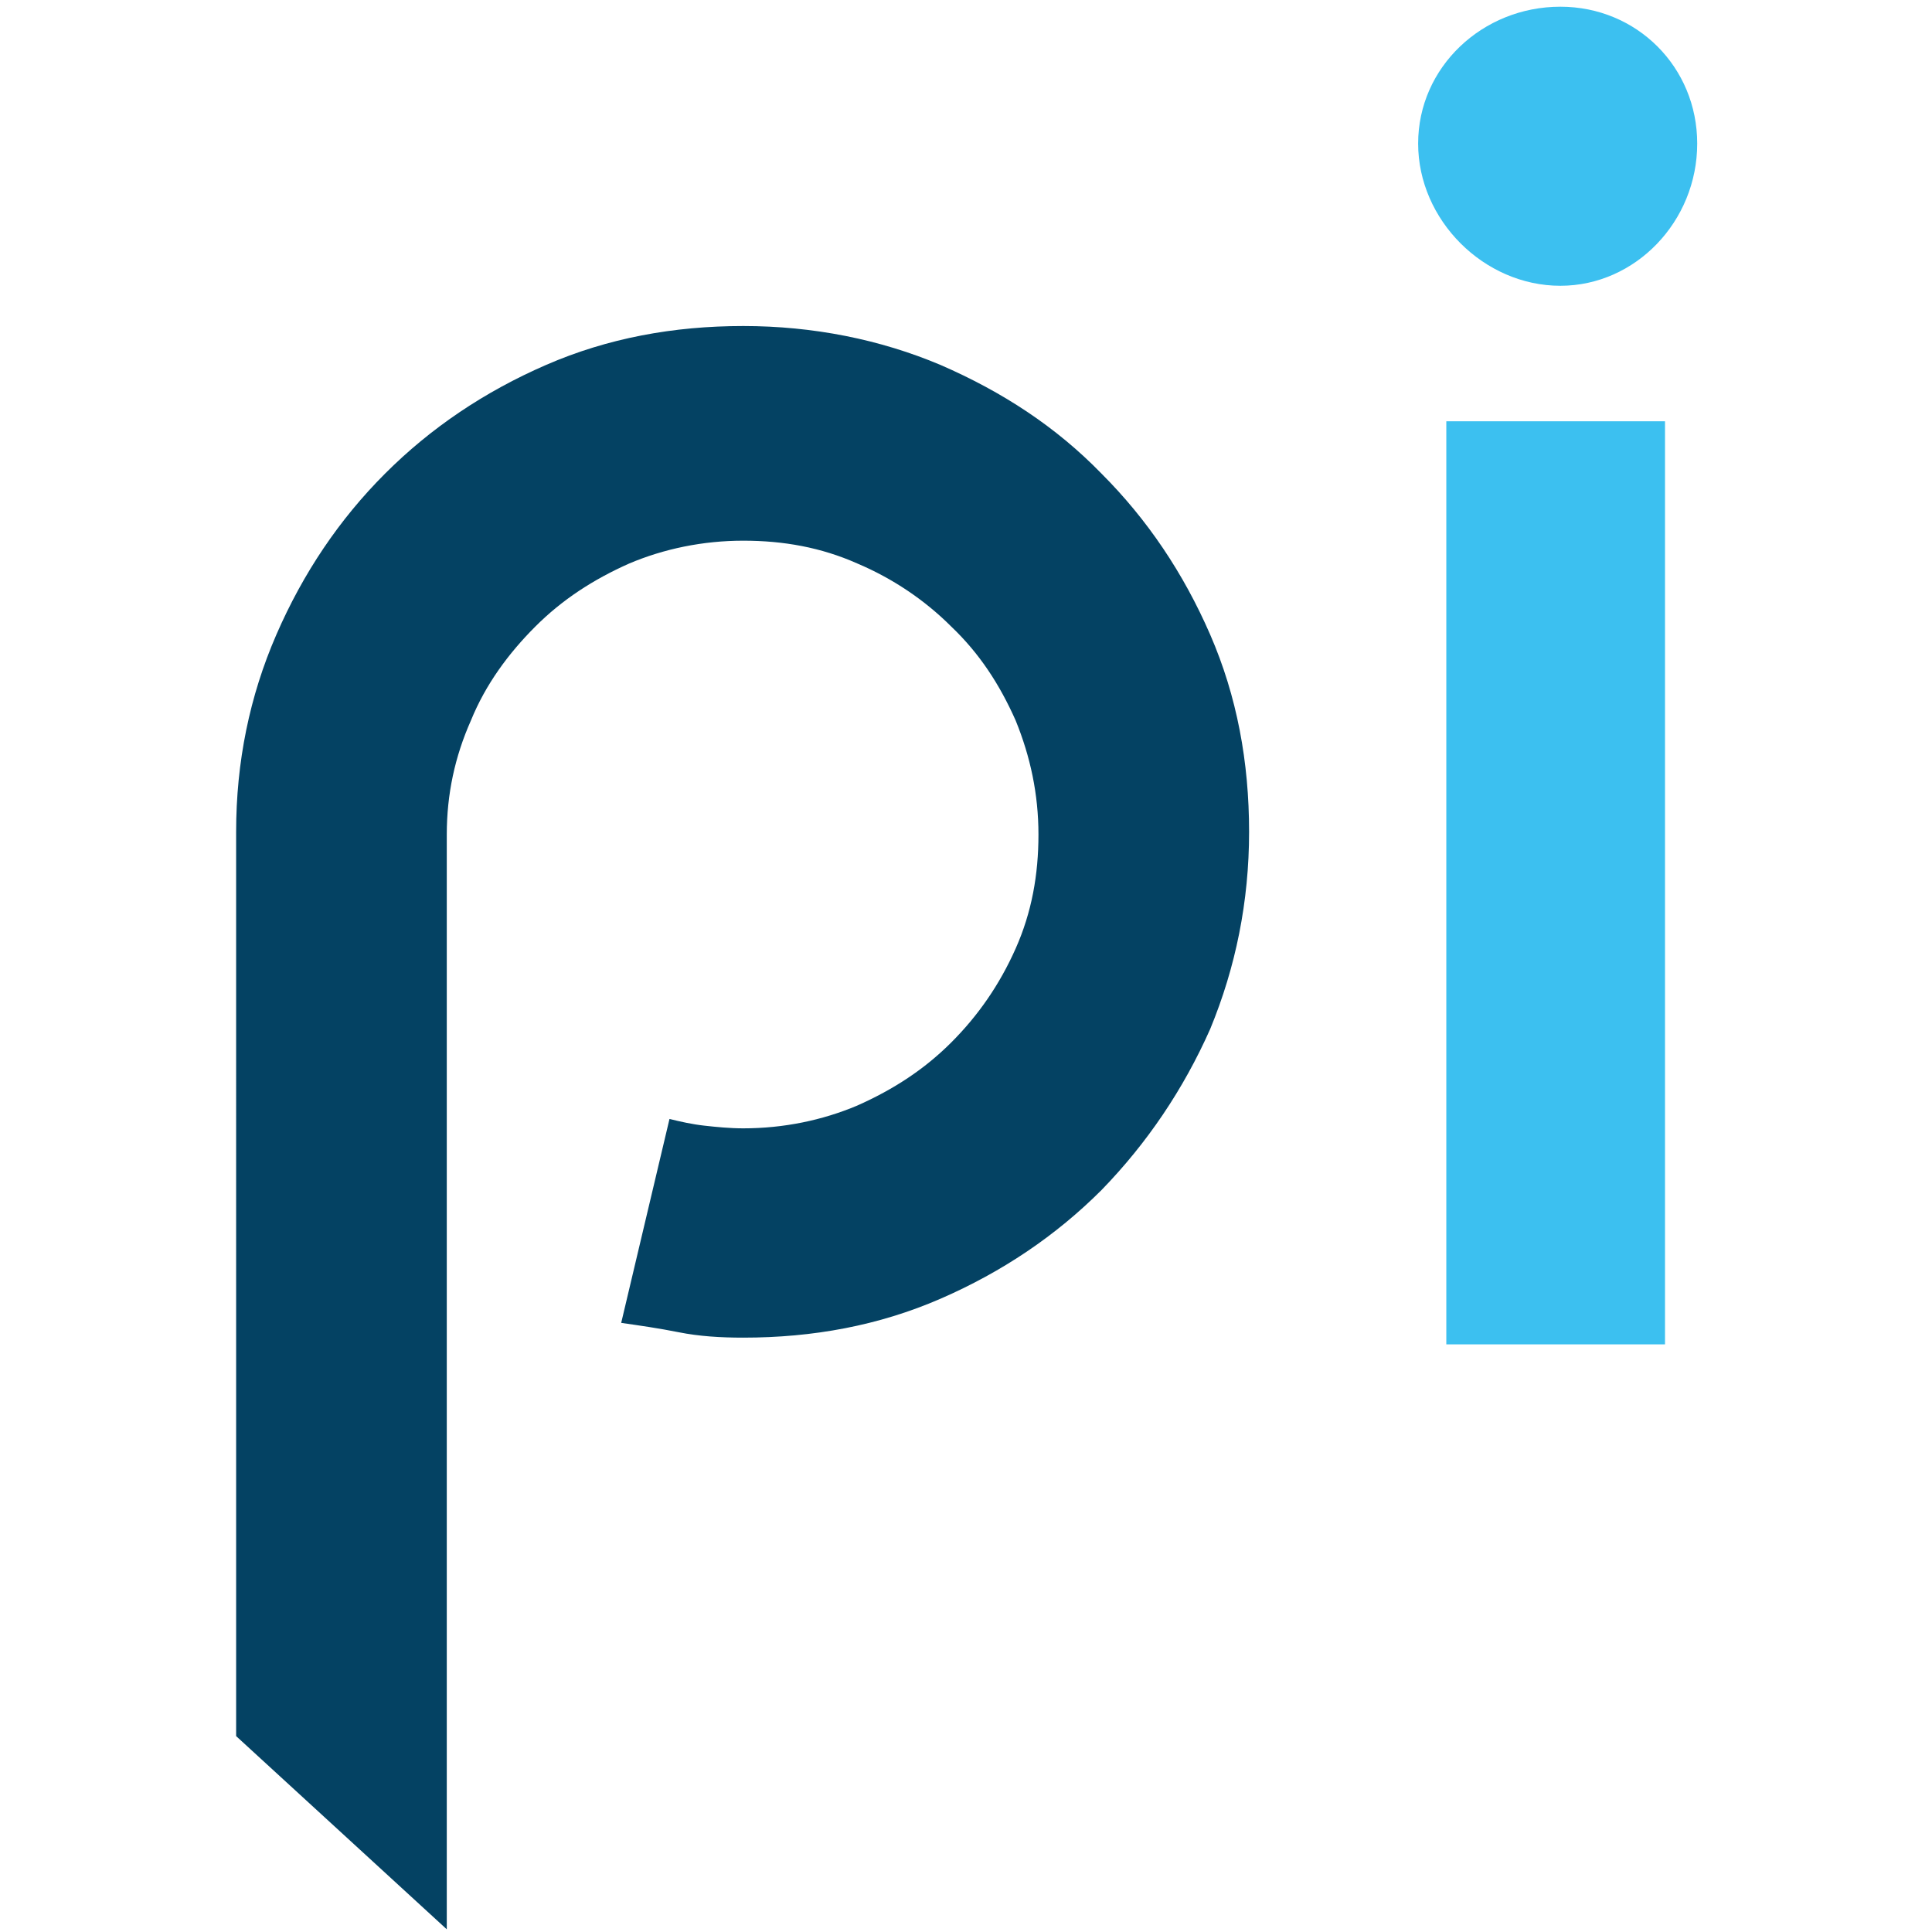 <?xml version="1.0" encoding="utf-8"?>
<!-- Generator: Adobe Illustrator 28.0.0, SVG Export Plug-In . SVG Version: 6.00 Build 0)  -->
<svg version="1.1" id="Layer_1" xmlns="http://www.w3.org/2000/svg" xmlns:xlink="http://www.w3.org/1999/xlink" x="0px" y="0px"
	 viewBox="0 0 144 144" style="enable-background:new 0 0 144 144;" xml:space="preserve">
<style type="text/css">
	.st0{fill:#3CC0F0;}
	.st1{fill:#044263;}
</style>
<path class="st0" d="M107.8,31.4h16.3v68.8h-16.3V31.4z M116.3,21.3c-5.7,0-10.6-4.9-10.6-10.6c0-5.7,4.8-10.2,10.6-10.2
	c5.7,0,10.2,4.5,10.2,10.2C126.5,16.5,121.9,21.3,116.3,21.3"/>
<path class="st1" d="M82.1,88.7c-3.4,3.4-7.4,6.1-12,8.1c-4.6,2-9.5,2.9-14.7,2.9c-1.7,0-3.3-0.1-4.8-0.4c-1.5-0.3-2.9-0.5-4.3-0.7
	l3.6-15.2c0.8,0.2,1.7,0.4,2.6,0.5c0.9,0.1,1.9,0.2,2.9,0.2c3,0,5.9-0.6,8.5-1.7c2.7-1.2,5-2.7,7-4.7c2-2,3.6-4.3,4.8-7
	c1.2-2.7,1.7-5.5,1.7-8.5c0-3-0.6-5.8-1.7-8.5c-1.2-2.7-2.7-5-4.8-7c-2-2-4.4-3.6-7-4.7c-2.7-1.2-5.5-1.7-8.5-1.7s-5.9,0.6-8.5,1.7
	c-2.7,1.2-5,2.7-7,4.7c-2,2-3.7,4.3-4.8,7c-1.2,2.7-1.8,5.5-1.8,8.5v81.6l-15.7-14.4V62c0-5.2,1-10.1,3-14.7c2-4.6,4.7-8.6,8.1-12
	c3.4-3.4,7.4-6.1,12-8.1c4.6-2,9.5-2.9,14.7-2.9c5.2,0,10.2,1,14.7,2.9c4.6,2,8.6,4.6,12,8.1c3.4,3.4,6.1,7.4,8.1,12
	c2,4.6,2.9,9.5,2.9,14.7c0,5.2-1,10.1-2.9,14.7C88.2,81.2,85.5,85.2,82.1,88.7"/>
</svg>

